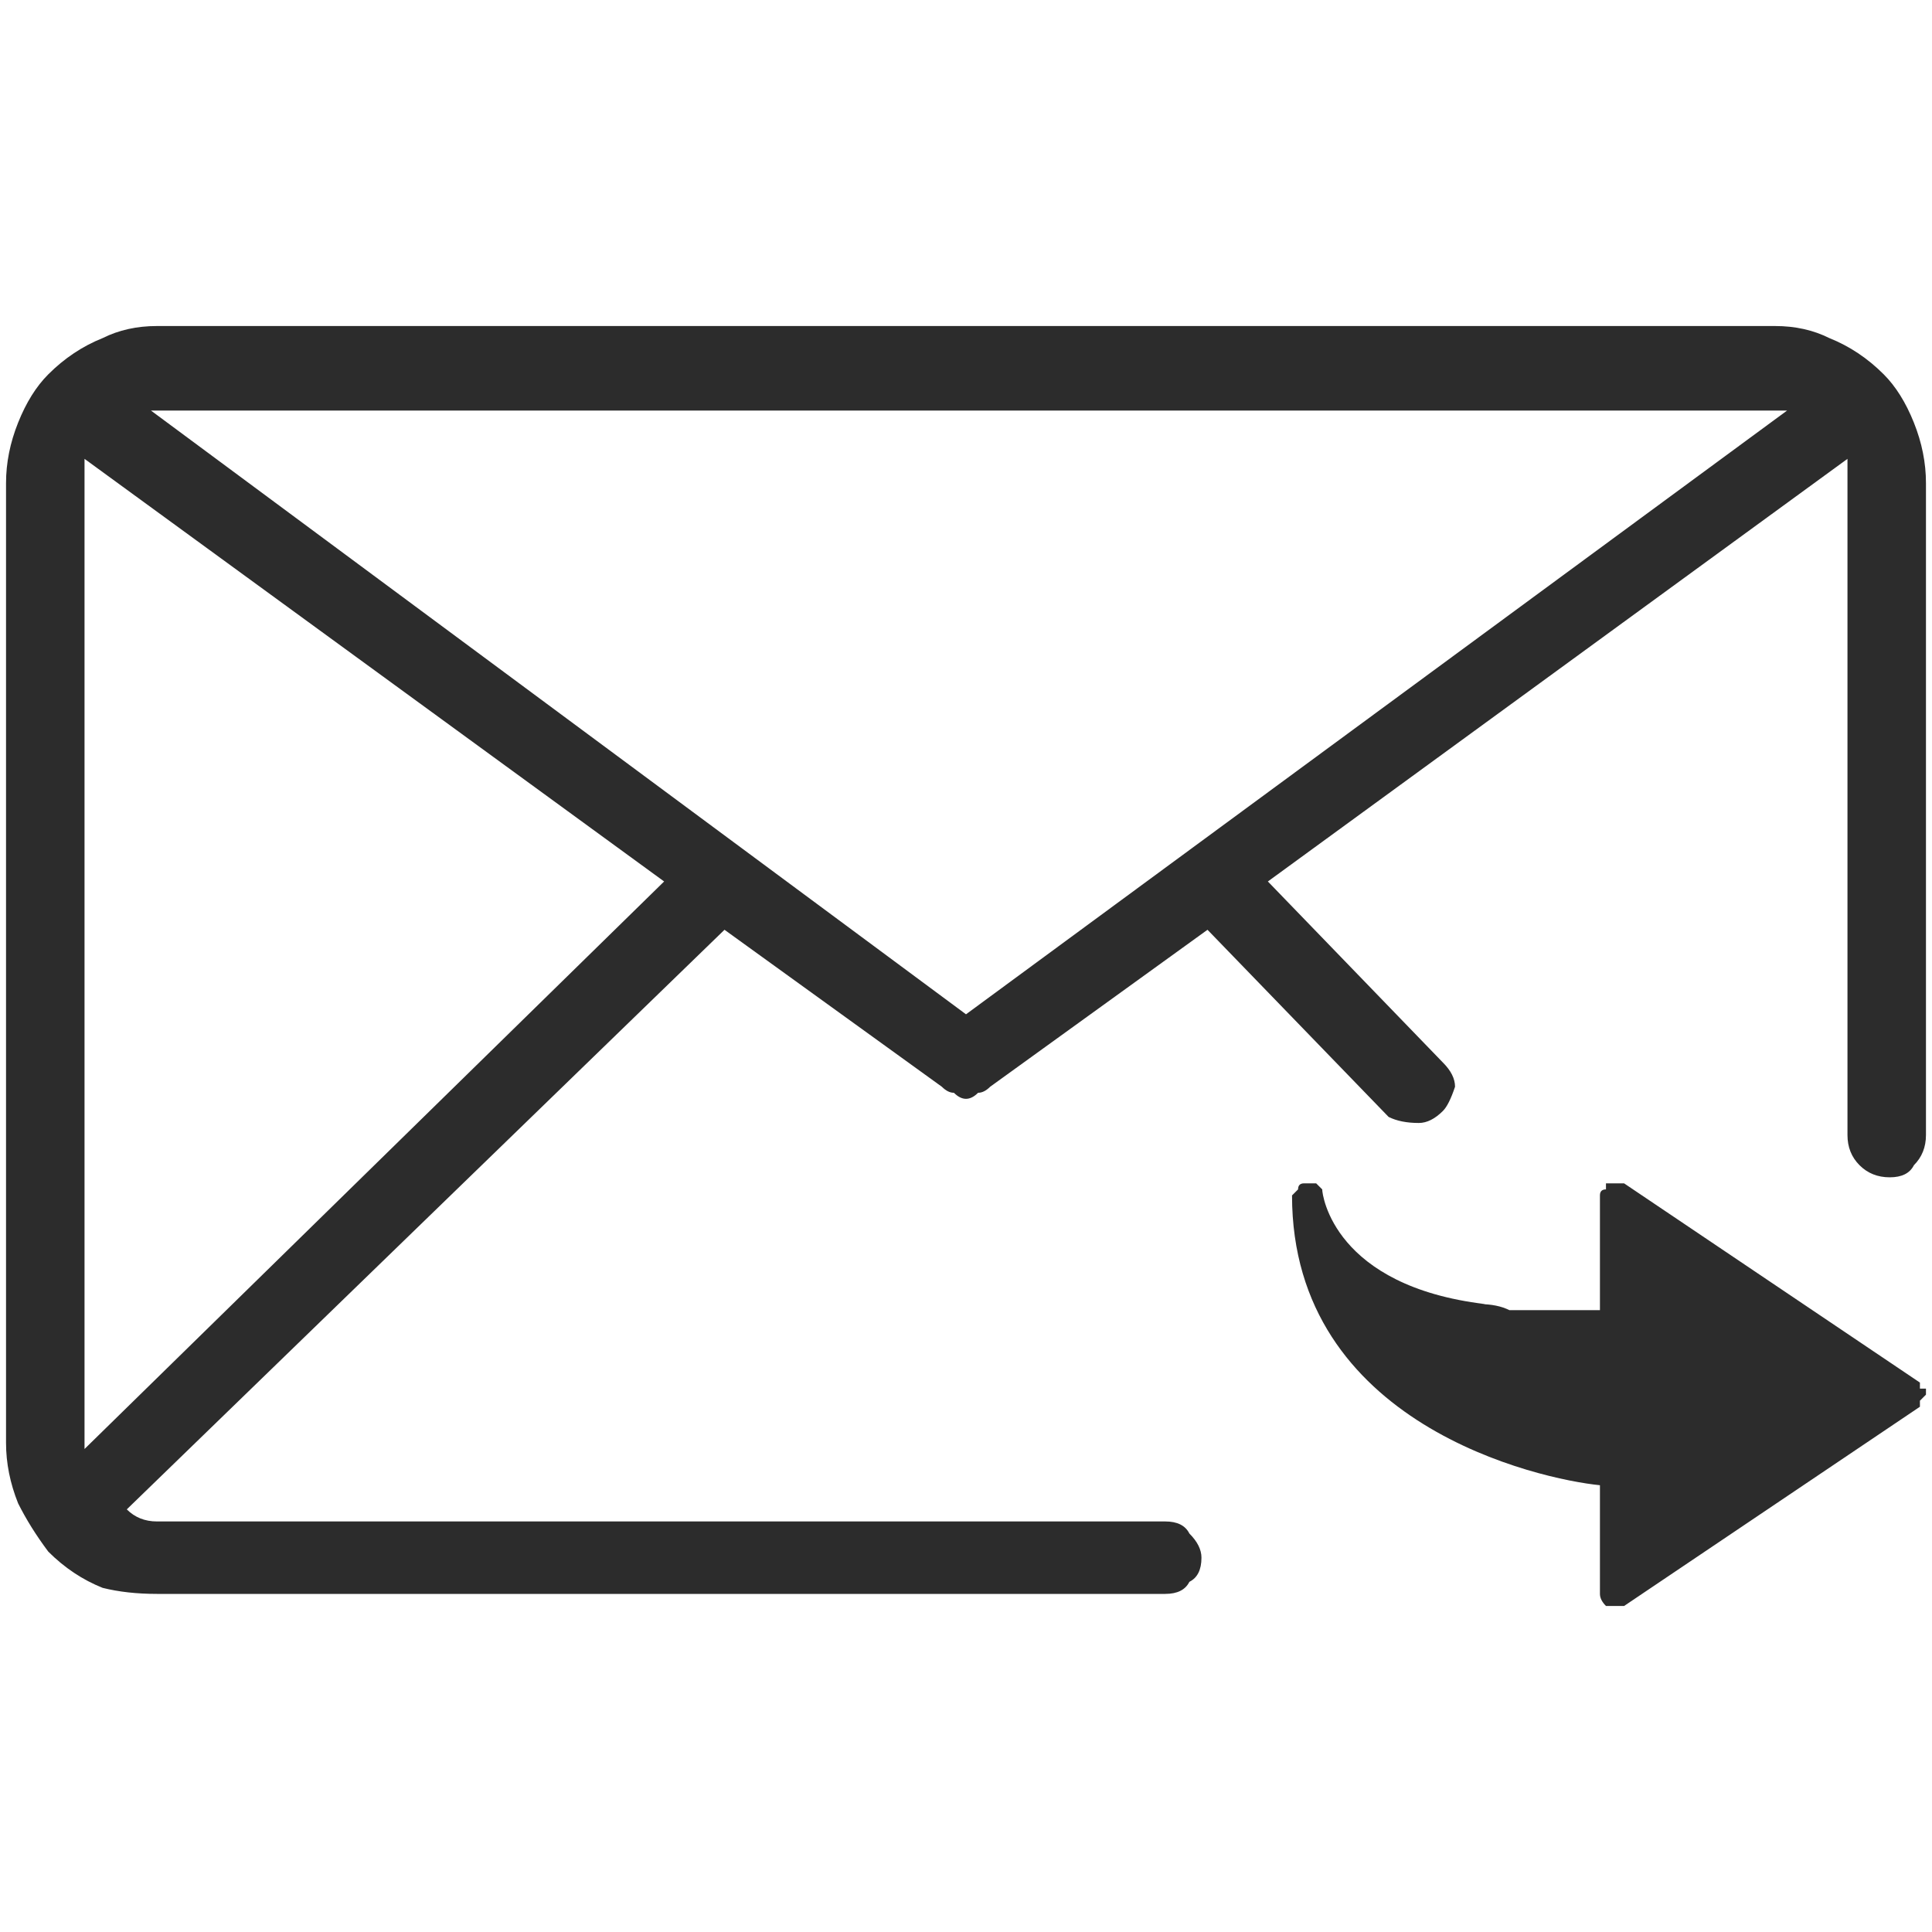 <?xml version="1.0" encoding="UTF-8"?>
<svg xmlns="http://www.w3.org/2000/svg" version="1.2" viewBox="0 0 32 32" width="32" height="32">
  <title>Product_Outgoing</title>
  <style>
		.s0 { fill: #2c2c2c } 
	</style>
  <path class="s0" d="m29.4 5.4h-26.8q-0.5 0-0.9 0.2-0.5 0.2-0.9 0.6-0.3 0.3-0.5 0.8-0.2 0.5-0.2 1v15.9q0 0.5 0.2 1 0.2 0.4 0.5 0.8 0.4 0.4 0.9 0.6 0.4 0.1 0.9 0.1h16.7q0.3 0 0.4-0.2 0.2-0.1 0.2-0.4 0-0.2-0.2-0.4-0.1-0.2-0.4-0.2h-16.7q-0.3 0-0.5-0.2l9.9-9.6q0 0 0 0 0 0 0 0 0 0 0 0 0 0 0 0l3.6 2.6q0.1 0.1 0.2 0.1 0.1 0.1 0.2 0.1 0.1 0 0.2-0.1 0.1 0 0.2-0.1l3.6-2.6q0 0 0 0l3 3.1q0.2 0.1 0.5 0.1 0.2 0 0.4-0.2 0.1-0.1 0.2-0.4 0-0.2-0.2-0.4l-2.9-3 9.6-7q0 0.2 0 0.4v10.8q0 0.3 0.2 0.5 0.2 0.2 0.5 0.2 0.3 0 0.4-0.2 0.2-0.2 0.2-0.5v-10.8q0-0.5-0.2-1-0.2-0.5-0.5-0.8-0.4-0.4-0.9-0.6-0.4-0.2-0.9-0.2zm-28 18.6v-16q0-0.2 0-0.4l9.6 7zm14.6-7.2l-13.5-10q0.1 0 0.2 0h26.7q0.1 0 0.2 0zm10.5 7.8v1.8q0 0.1 0.1 0.2h0.1q0 0 0 0 0 0 0.1 0 0 0 0 0 0.1 0 0.1 0l4.9-3.3q0 0 0 0 0-0.1 0-0.1 0 0 0 0 0.1-0.1 0.1-0.1 0 0 0-0.1-0.1 0-0.1 0 0 0 0-0.1 0 0 0 0l-4.9-3.3q0 0-0.1 0 0 0 0 0-0.1 0-0.1 0 0 0-0.1 0 0 0 0 0.1 0 0 0 0-0.1 0-0.1 0.1 0 0 0 0v1.9q-0.2 0-0.5 0-0.2 0-0.5 0-0.2 0-0.5 0-0.2-0.1-0.5-0.1h0.1c-2.5-0.3-2.7-1.8-2.7-1.9q0 0 0 0-0.1-0.1-0.1-0.1 0 0-0.1 0 0 0 0 0 0 0 0 0 0 0 0 0-0.1 0-0.1 0 0 0 0 0 0 0 0 0-0.1 0-0.1 0.1 0 0 0 0-0.1 0.1-0.1 0.1c0 3.8 4.1 4.7 5.1 4.8z"></path>
</svg>
